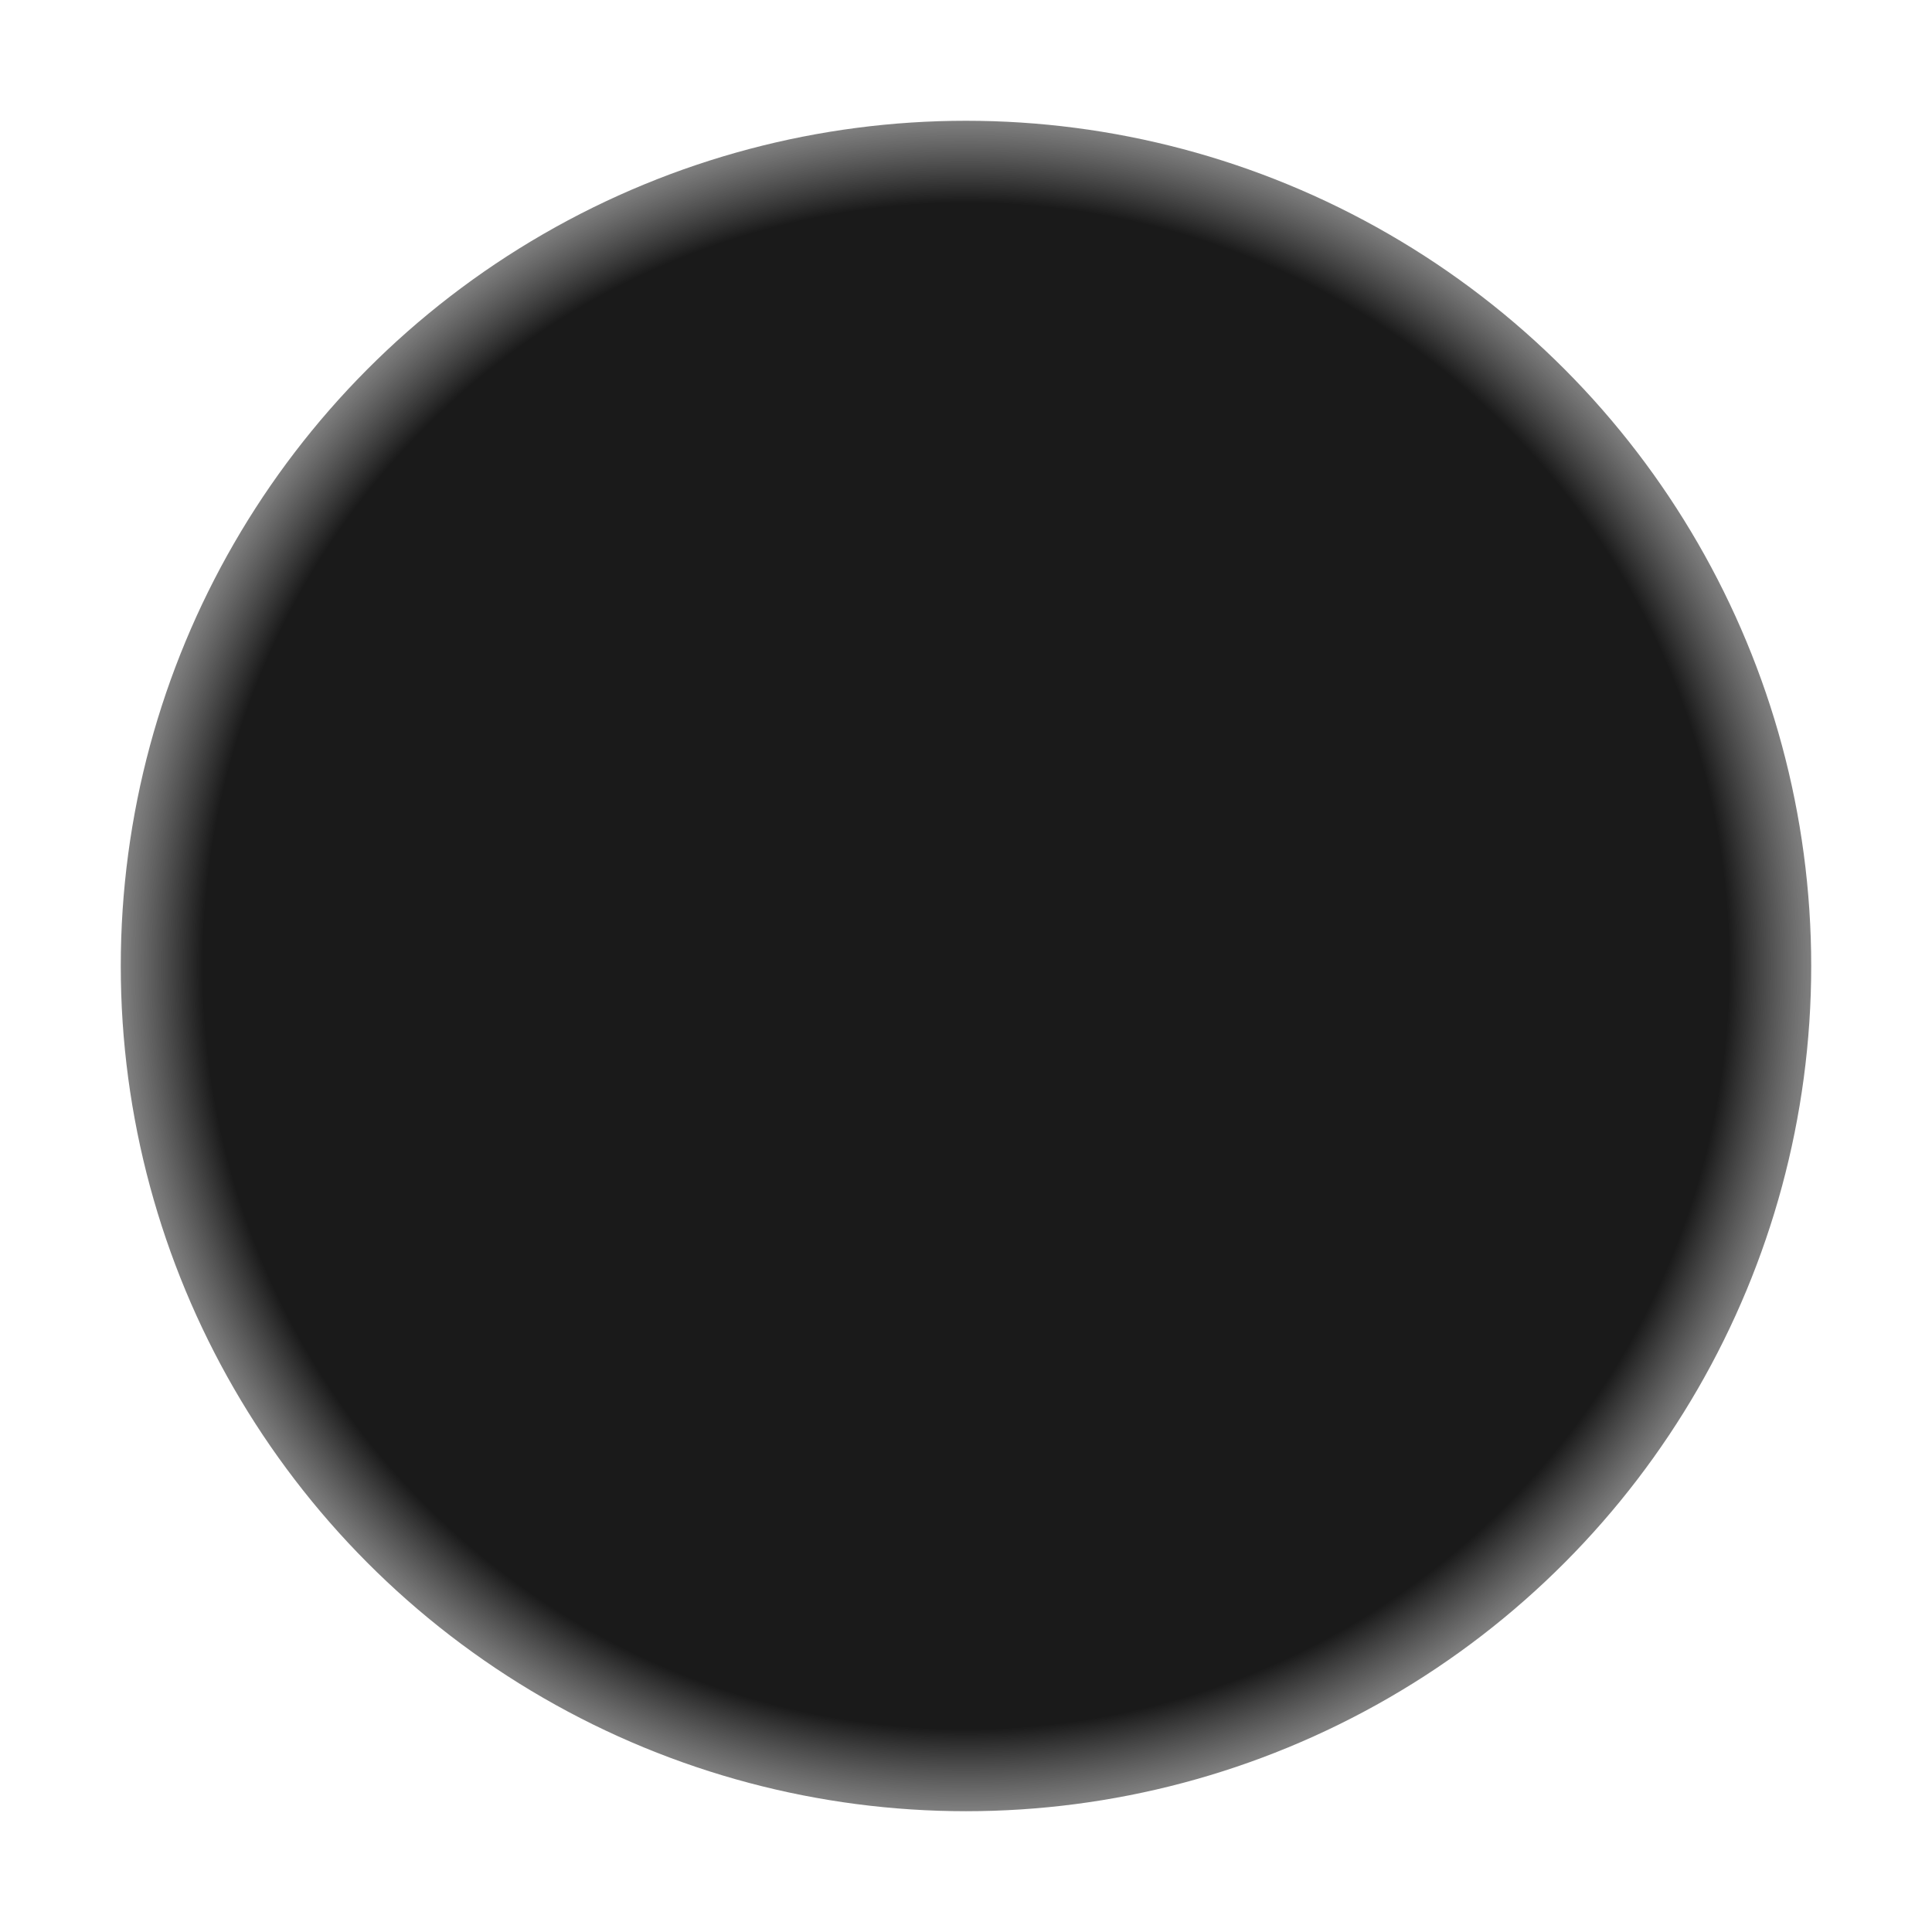 <?xml version="1.0" encoding="UTF-8"?>
<!DOCTYPE svg PUBLIC "-//W3C//DTD SVG 1.1//EN" "http://www.w3.org/Graphics/SVG/1.1/DTD/svg11.dtd">
<!-- Creator: CorelDRAW -->
<svg xmlns="http://www.w3.org/2000/svg" xml:space="preserve" width="150px" height="150px" version="1.1" style="shape-rendering:geometricPrecision; text-rendering:geometricPrecision; image-rendering:optimizeQuality; fill-rule:evenodd; clip-rule:evenodd"
viewBox="0 0 150.002 150.002"
 xmlns:xlink="http://www.w3.org/1999/xlink">
 <defs>
  <style type="text/css">
   <![CDATA[
    .fil1 {fill:none}
    .fil0 {fill:url(#id0)}
   ]]>
  </style>
  <radialGradient id="id0" gradientUnits="userSpaceOnUse" gradientTransform="matrix(1 -0 -0 1 0 0)" cx="75" cy="75" r="84.376" fx="75" fy="75">
   <stop offset="0" style="stop-opacity:1; stop-color:#1A1A1A"/>
   <stop offset="0.702" style="stop-opacity:1; stop-color:#1A1A1A"/>
   <stop offset="1" style="stop-opacity:0; stop-color:white"/>
  </radialGradient>
 </defs>
 <g id="Layers_x0020_Mask">
  <circle class="fil0" cx="75" cy="75" r="65.624"/>
 </g>
 <rect class="fil1" x="-0.001" y="-0.001" width="150.002" height="150.002"/>
</svg>
